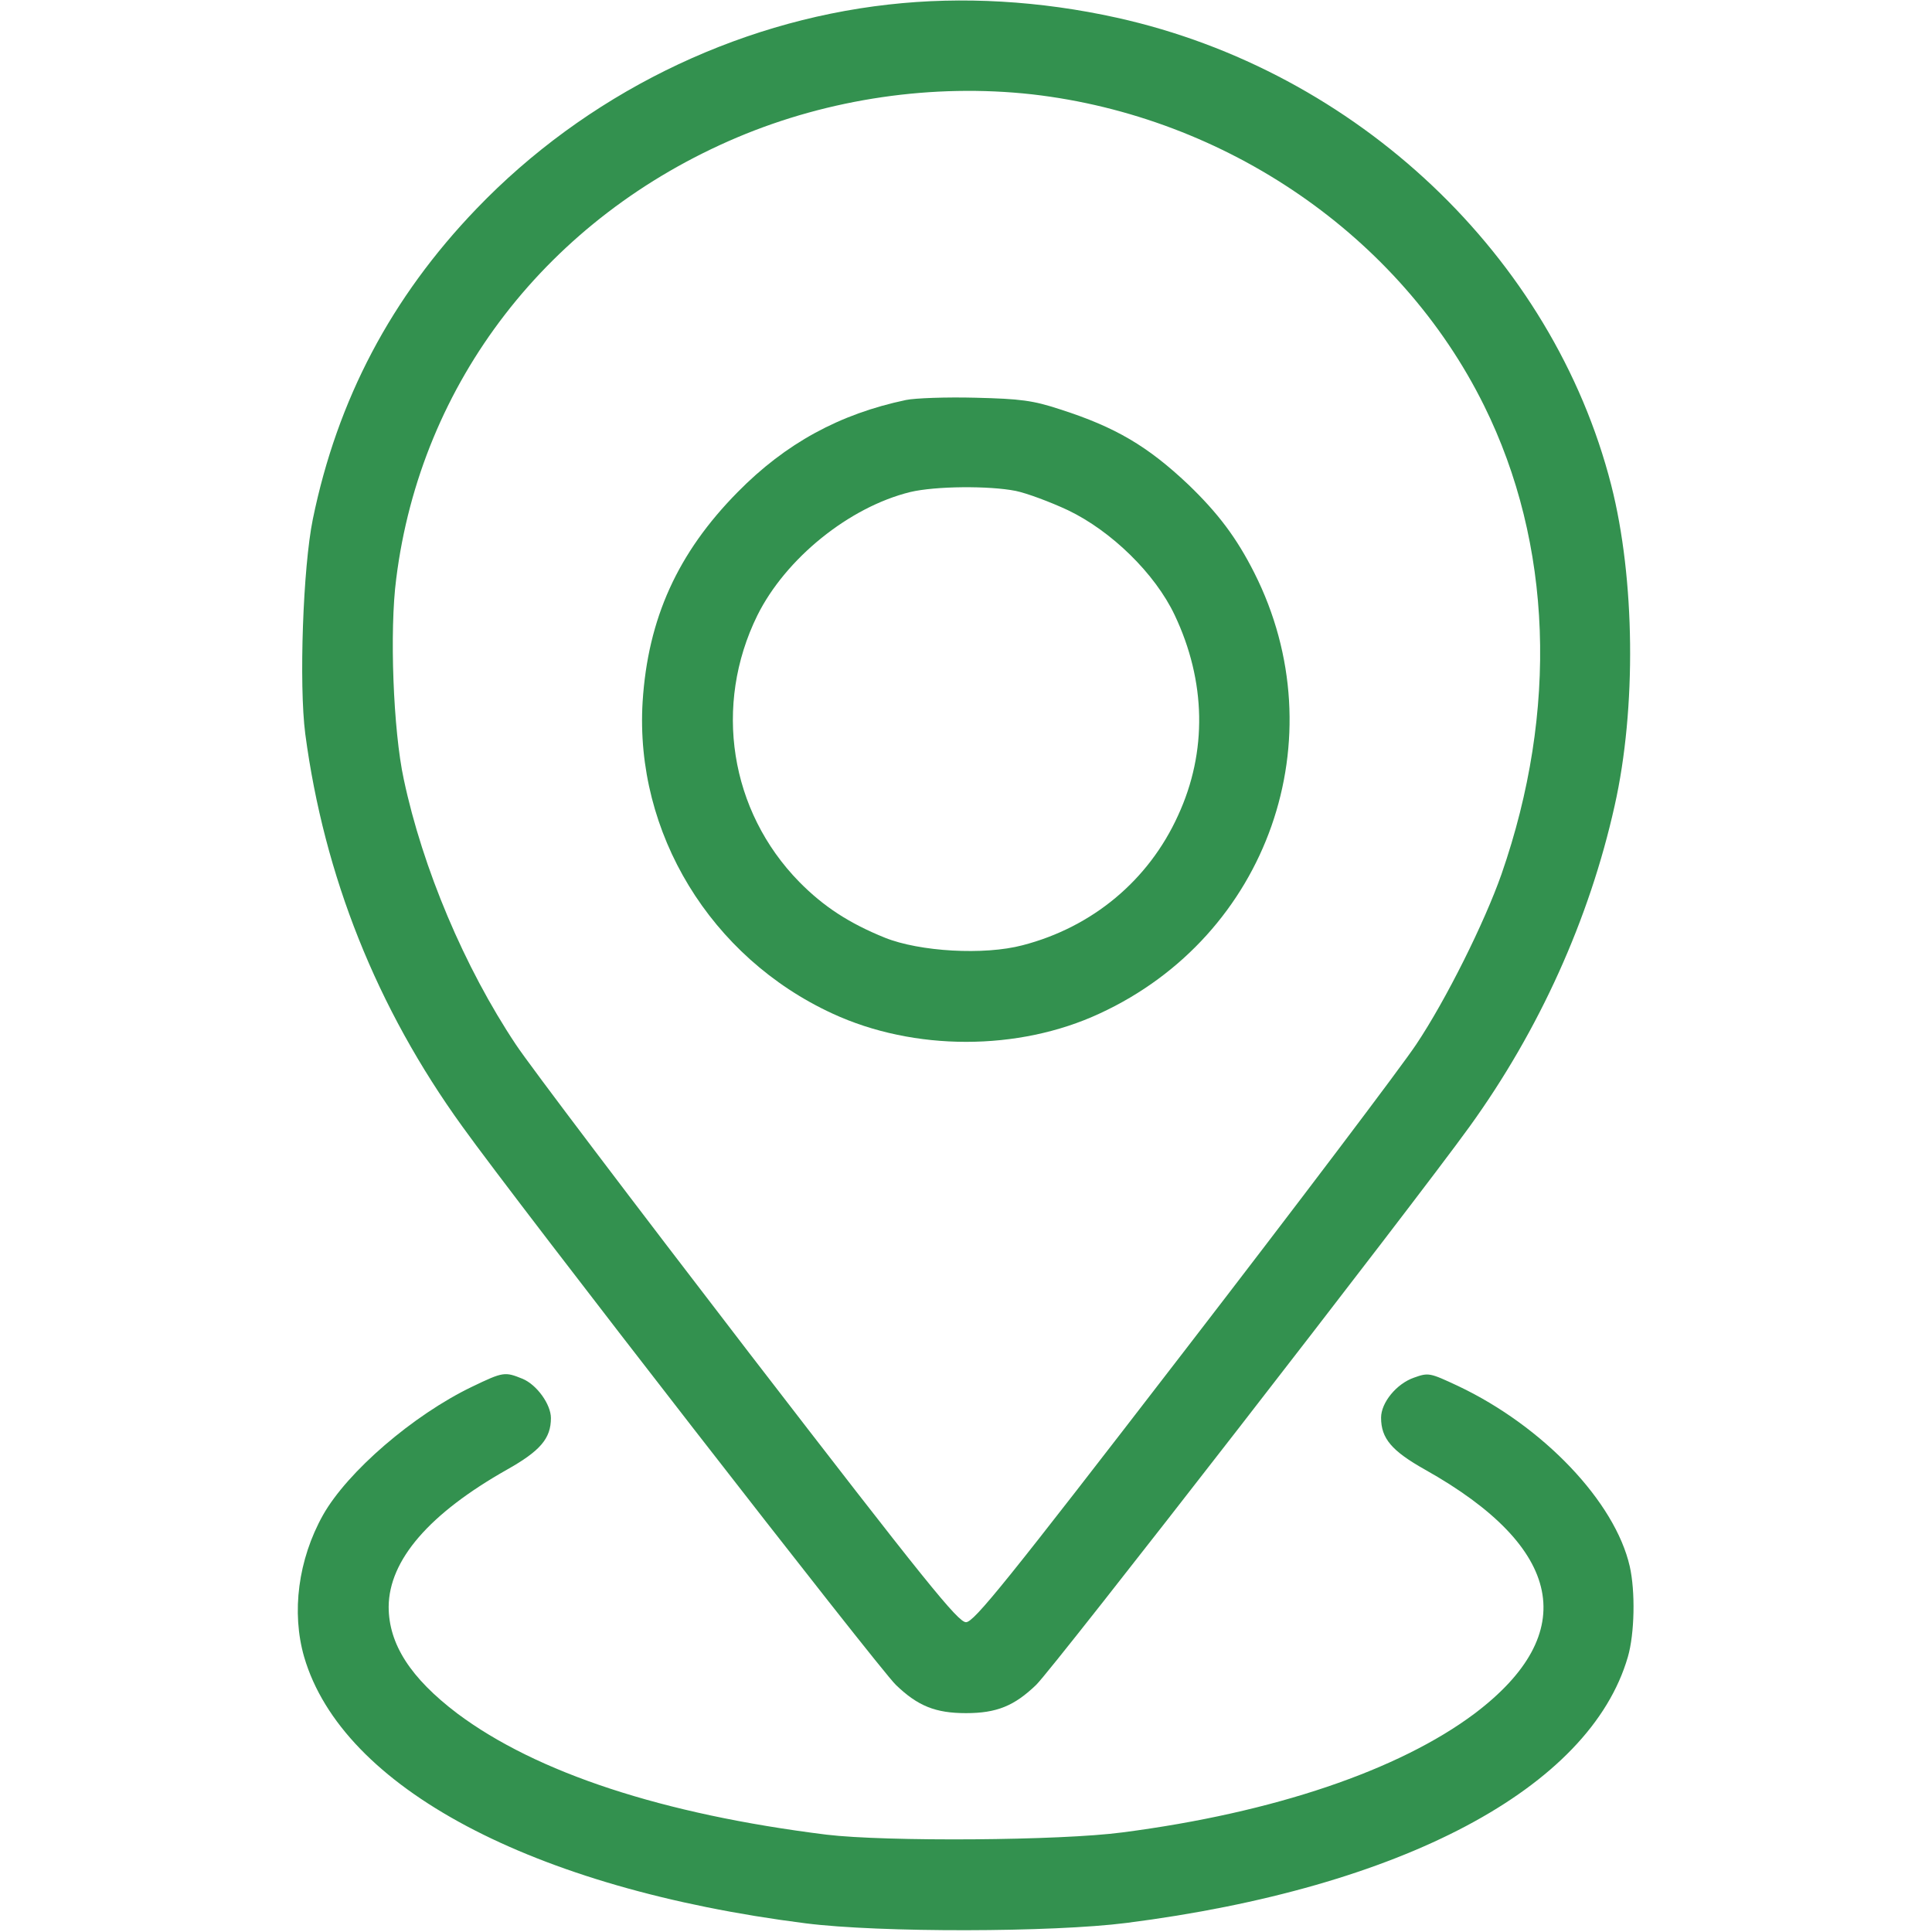 <svg xmlns="http://www.w3.org/2000/svg" version="1.0" width="512pt" height="512pt" viewBox="0 0 512 512" preserveAspectRatio="xMidYMid meet">
                                <g transform="translate(0,512) scale(0.1,-0.1)" fill="#33914f" stroke="none">
                                <path d="M2355 5108 c-411 -46 -804 -241 -1092 -541 -226 -235 -369 -506 -434 -823 -26 -127 -37 -438 -20 -569 50 -376 189 -726 416 -1040 146 -204 1104 -1437 1149 -1480 58 -56 105 -75 186 -75 81 0 128 19 186 75 45 43 1002 1276 1149 1480 184 255 317 549 384 850 58 258 54 602 -9 849 -155 607 -674 1098 -1310 1239 -203 45 -410 57 -605 35z m380 -238 c515 -59 976 -376 1198 -825 181 -366 197 -808 46 -1242 -45 -128 -147 -333 -226 -451 -37 -56 -315 -424 -618 -817 -469 -609 -554 -714 -575 -714 -21 0 -106 105 -575 714 -302 393 -581 761 -618 817 -136 204 -247 467 -297 703 -28 129 -38 394 -20 531 65 521 403 958 904 1170 244 103 519 143 781 114z"/>
                                <path d="M2401 4060 c-176 -37 -319 -115 -446 -244 -159 -161 -238 -335 -252 -556 -21 -347 180 -677 503 -826 216 -100 493 -100 708 0 447 206 631 730 410 1168 -47 93 -96 158 -175 234 -108 102 -193 152 -339 199 -73 24 -105 28 -225 31 -77 2 -160 -1 -184 -6z m291 -241 c29 -6 91 -29 138 -51 115 -55 231 -168 283 -278 83 -175 87 -362 9 -531 -78 -172 -227 -296 -412 -344 -102 -27 -273 -17 -365 20 -94 38 -162 82 -227 148 -184 188 -228 468 -111 706 75 151 243 287 405 327 67 16 210 17 280 3z"/>
                                <path d="M1251 1445 c-156 -75 -330 -225 -395 -340 -66 -118 -84 -258 -50 -376 101 -346 604 -614 1329 -706 197 -25 654 -24 850 1 730 93 1228 357 1329 705 18 62 20 174 5 240 -39 171 -229 371 -455 478 -75 35 -78 36 -117 22 -46 -16 -87 -66 -87 -106 0 -55 28 -88 117 -138 367 -206 413 -433 131 -646 -200 -150 -532 -263 -933 -315 -164 -22 -628 -25 -785 -6 -434 54 -768 164 -978 321 -124 94 -182 184 -182 283 1 124 108 247 313 363 89 50 117 83 117 137 0 36 -37 88 -75 104 -47 19 -51 19 -134 -21z"/>
                                </g>
                            </svg>